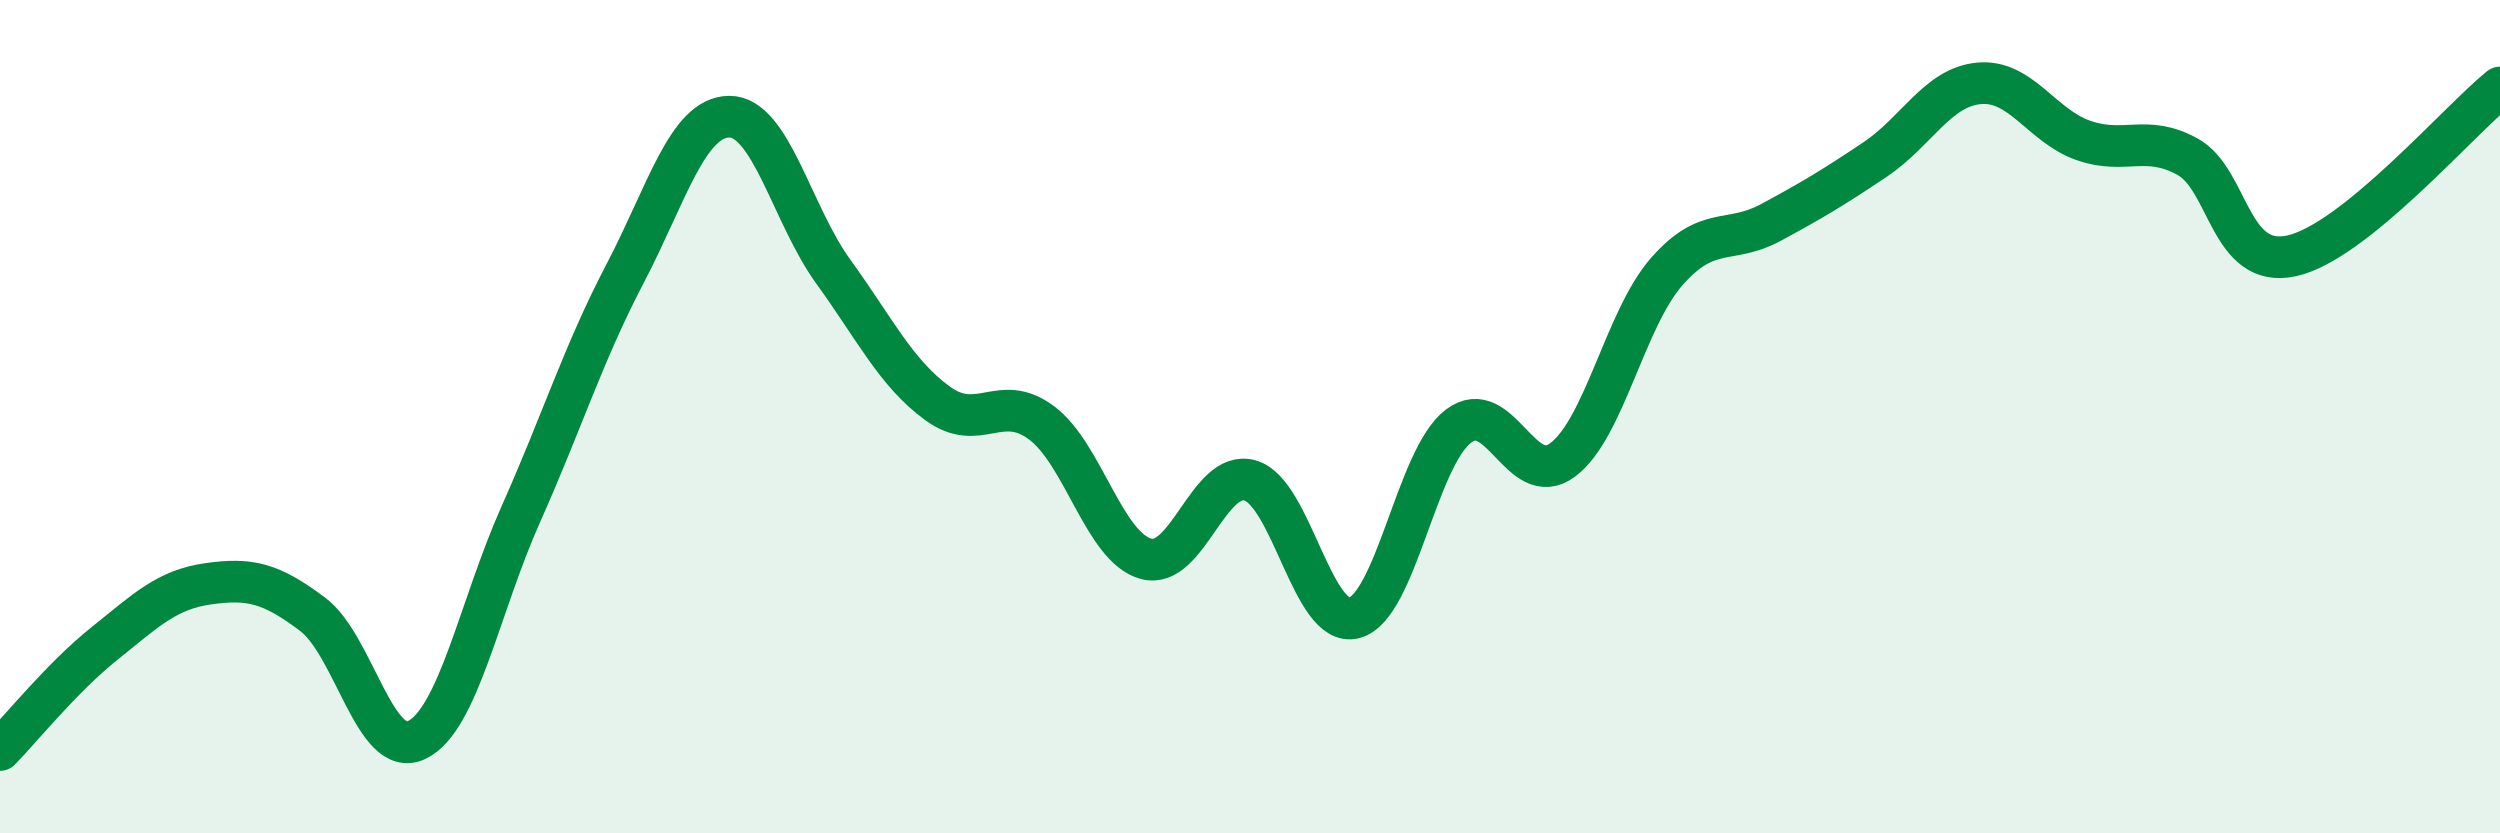 
    <svg width="60" height="20" viewBox="0 0 60 20" xmlns="http://www.w3.org/2000/svg">
      <path
        d="M 0,18 C 0.5,17.49 1.5,16.25 2.5,15.45 C 3.5,14.65 4,14.15 5,14.01 C 6,13.87 6.5,13.99 7.5,14.74 C 8.5,15.49 9,18.24 10,17.76 C 11,17.28 11.5,14.58 12.5,12.34 C 13.5,10.1 14,8.48 15,6.57 C 16,4.66 16.5,2.81 17.5,2.8 C 18.5,2.79 19,5.14 20,6.52 C 21,7.9 21.5,8.95 22.5,9.68 C 23.5,10.41 24,9.4 25,10.15 C 26,10.9 26.5,13.13 27.5,13.41 C 28.5,13.69 29,11.25 30,11.53 C 31,11.81 31.5,15.09 32.5,14.83 C 33.5,14.57 34,10.99 35,10.23 C 36,9.47 36.5,11.78 37.5,11.04 C 38.5,10.3 39,7.66 40,6.52 C 41,5.38 41.5,5.88 42.5,5.34 C 43.5,4.8 44,4.5 45,3.83 C 46,3.16 46.5,2.09 47.5,2 C 48.5,1.91 49,3.02 50,3.37 C 51,3.72 51.5,3.21 52.5,3.76 C 53.5,4.31 53.5,6.47 55,6.14 C 56.5,5.81 59,2.91 60,2.1L60 20L0 20Z"
        fill="#008740"
        opacity="0.1"
        stroke-linecap="round"
        stroke-linejoin="round"
      />
      <path
        d="M 0,18 C 0.5,17.49 1.5,16.25 2.5,15.45 C 3.5,14.65 4,14.15 5,14.01 C 6,13.87 6.5,13.99 7.5,14.74 C 8.5,15.49 9,18.24 10,17.76 C 11,17.28 11.5,14.58 12.5,12.34 C 13.5,10.1 14,8.48 15,6.57 C 16,4.66 16.5,2.81 17.5,2.8 C 18.5,2.79 19,5.14 20,6.52 C 21,7.9 21.5,8.95 22.5,9.68 C 23.5,10.41 24,9.4 25,10.15 C 26,10.9 26.5,13.13 27.5,13.41 C 28.5,13.69 29,11.25 30,11.53 C 31,11.81 31.5,15.09 32.5,14.83 C 33.5,14.57 34,10.99 35,10.23 C 36,9.47 36.5,11.78 37.5,11.04 C 38.5,10.3 39,7.66 40,6.52 C 41,5.38 41.5,5.88 42.5,5.34 C 43.5,4.8 44,4.5 45,3.83 C 46,3.16 46.5,2.09 47.5,2 C 48.5,1.91 49,3.02 50,3.37 C 51,3.72 51.5,3.21 52.5,3.76 C 53.5,4.31 53.5,6.47 55,6.14 C 56.5,5.81 59,2.91 60,2.1"
        stroke="#008740"
        stroke-width="1"
        fill="none"
        stroke-linecap="round"
        stroke-linejoin="round"
      />
    </svg>
  